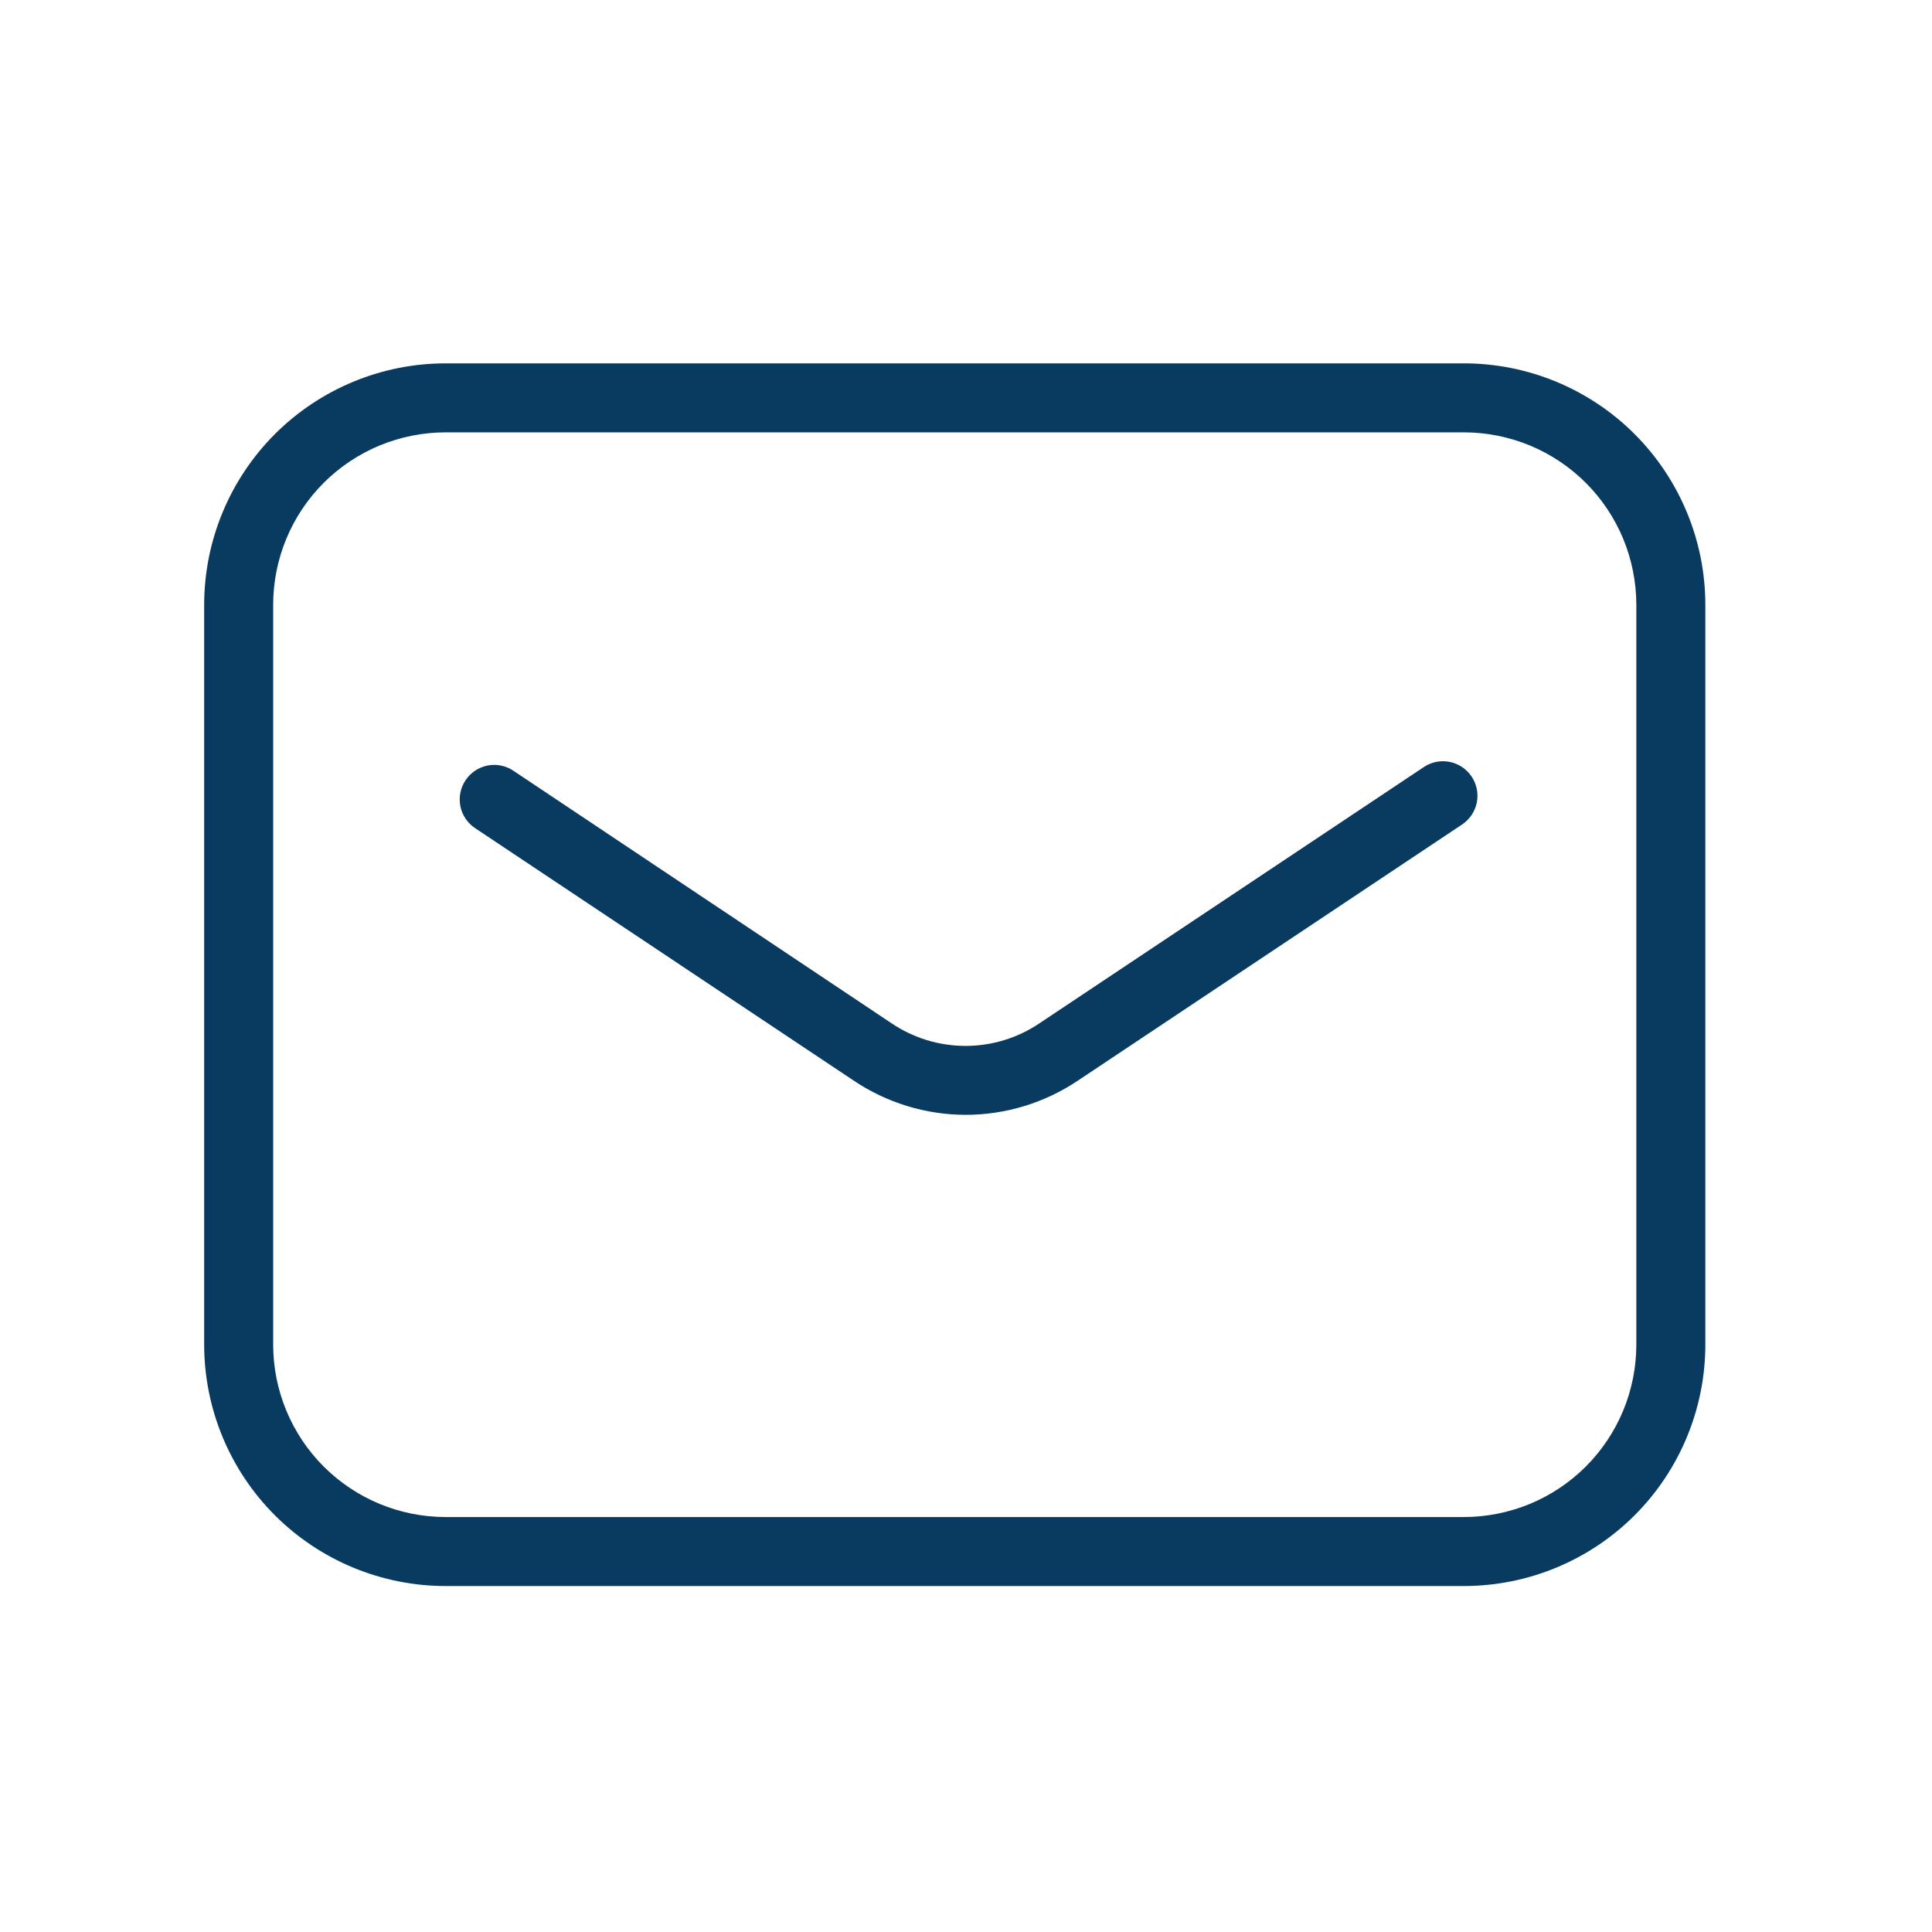 <svg width="28" height="28" viewBox="0 0 28 28" fill="none" xmlns="http://www.w3.org/2000/svg">
<path d="M6.459 5.266H21.215C22.143 5.266 23.034 5.635 23.69 6.291C24.346 6.948 24.715 7.838 24.715 8.766V19.486C24.715 20.414 24.346 21.305 23.69 21.961C23.034 22.617 22.143 22.986 21.215 22.986H6.459C5.531 22.986 4.641 22.617 3.984 21.961C3.328 21.305 2.959 20.414 2.959 19.486V8.766C2.959 7.838 3.328 6.948 3.984 6.291C4.641 5.635 5.531 5.266 6.459 5.266ZM21.215 21.986C21.543 21.986 21.868 21.921 22.172 21.796C22.475 21.67 22.751 21.486 22.983 21.254C23.215 21.022 23.399 20.746 23.525 20.443C23.65 20.14 23.715 19.814 23.715 19.486V8.766C23.715 8.438 23.65 8.113 23.525 7.809C23.399 7.506 23.215 7.23 22.983 6.998C22.751 6.766 22.475 6.582 22.172 6.456C21.868 6.331 21.543 6.266 21.215 6.266H6.459C6.131 6.266 5.806 6.331 5.502 6.456C5.199 6.582 4.923 6.766 4.691 6.998C4.222 7.467 3.959 8.103 3.959 8.766V19.486C3.959 20.149 4.222 20.785 4.691 21.254C5.16 21.723 5.796 21.986 6.459 21.986H21.215Z" fill="#093A60"/>
<path d="M13.995 16.157C13.415 16.156 12.848 15.982 12.367 15.657L6.885 12.002C6.775 11.928 6.698 11.814 6.672 11.684C6.646 11.554 6.673 11.419 6.747 11.308C6.82 11.198 6.935 11.121 7.065 11.095C7.195 11.069 7.33 11.096 7.44 11.17L12.922 14.831C13.238 15.044 13.611 15.158 13.993 15.158C14.375 15.158 14.748 15.044 15.064 14.831L20.635 11.117C20.745 11.043 20.88 11.016 21.01 11.042C21.14 11.068 21.255 11.145 21.328 11.255C21.402 11.366 21.429 11.501 21.403 11.631C21.377 11.761 21.3 11.875 21.19 11.949L15.62 15.662C15.139 15.984 14.574 16.157 13.995 16.157Z" fill="#093A60"/>
</svg>
